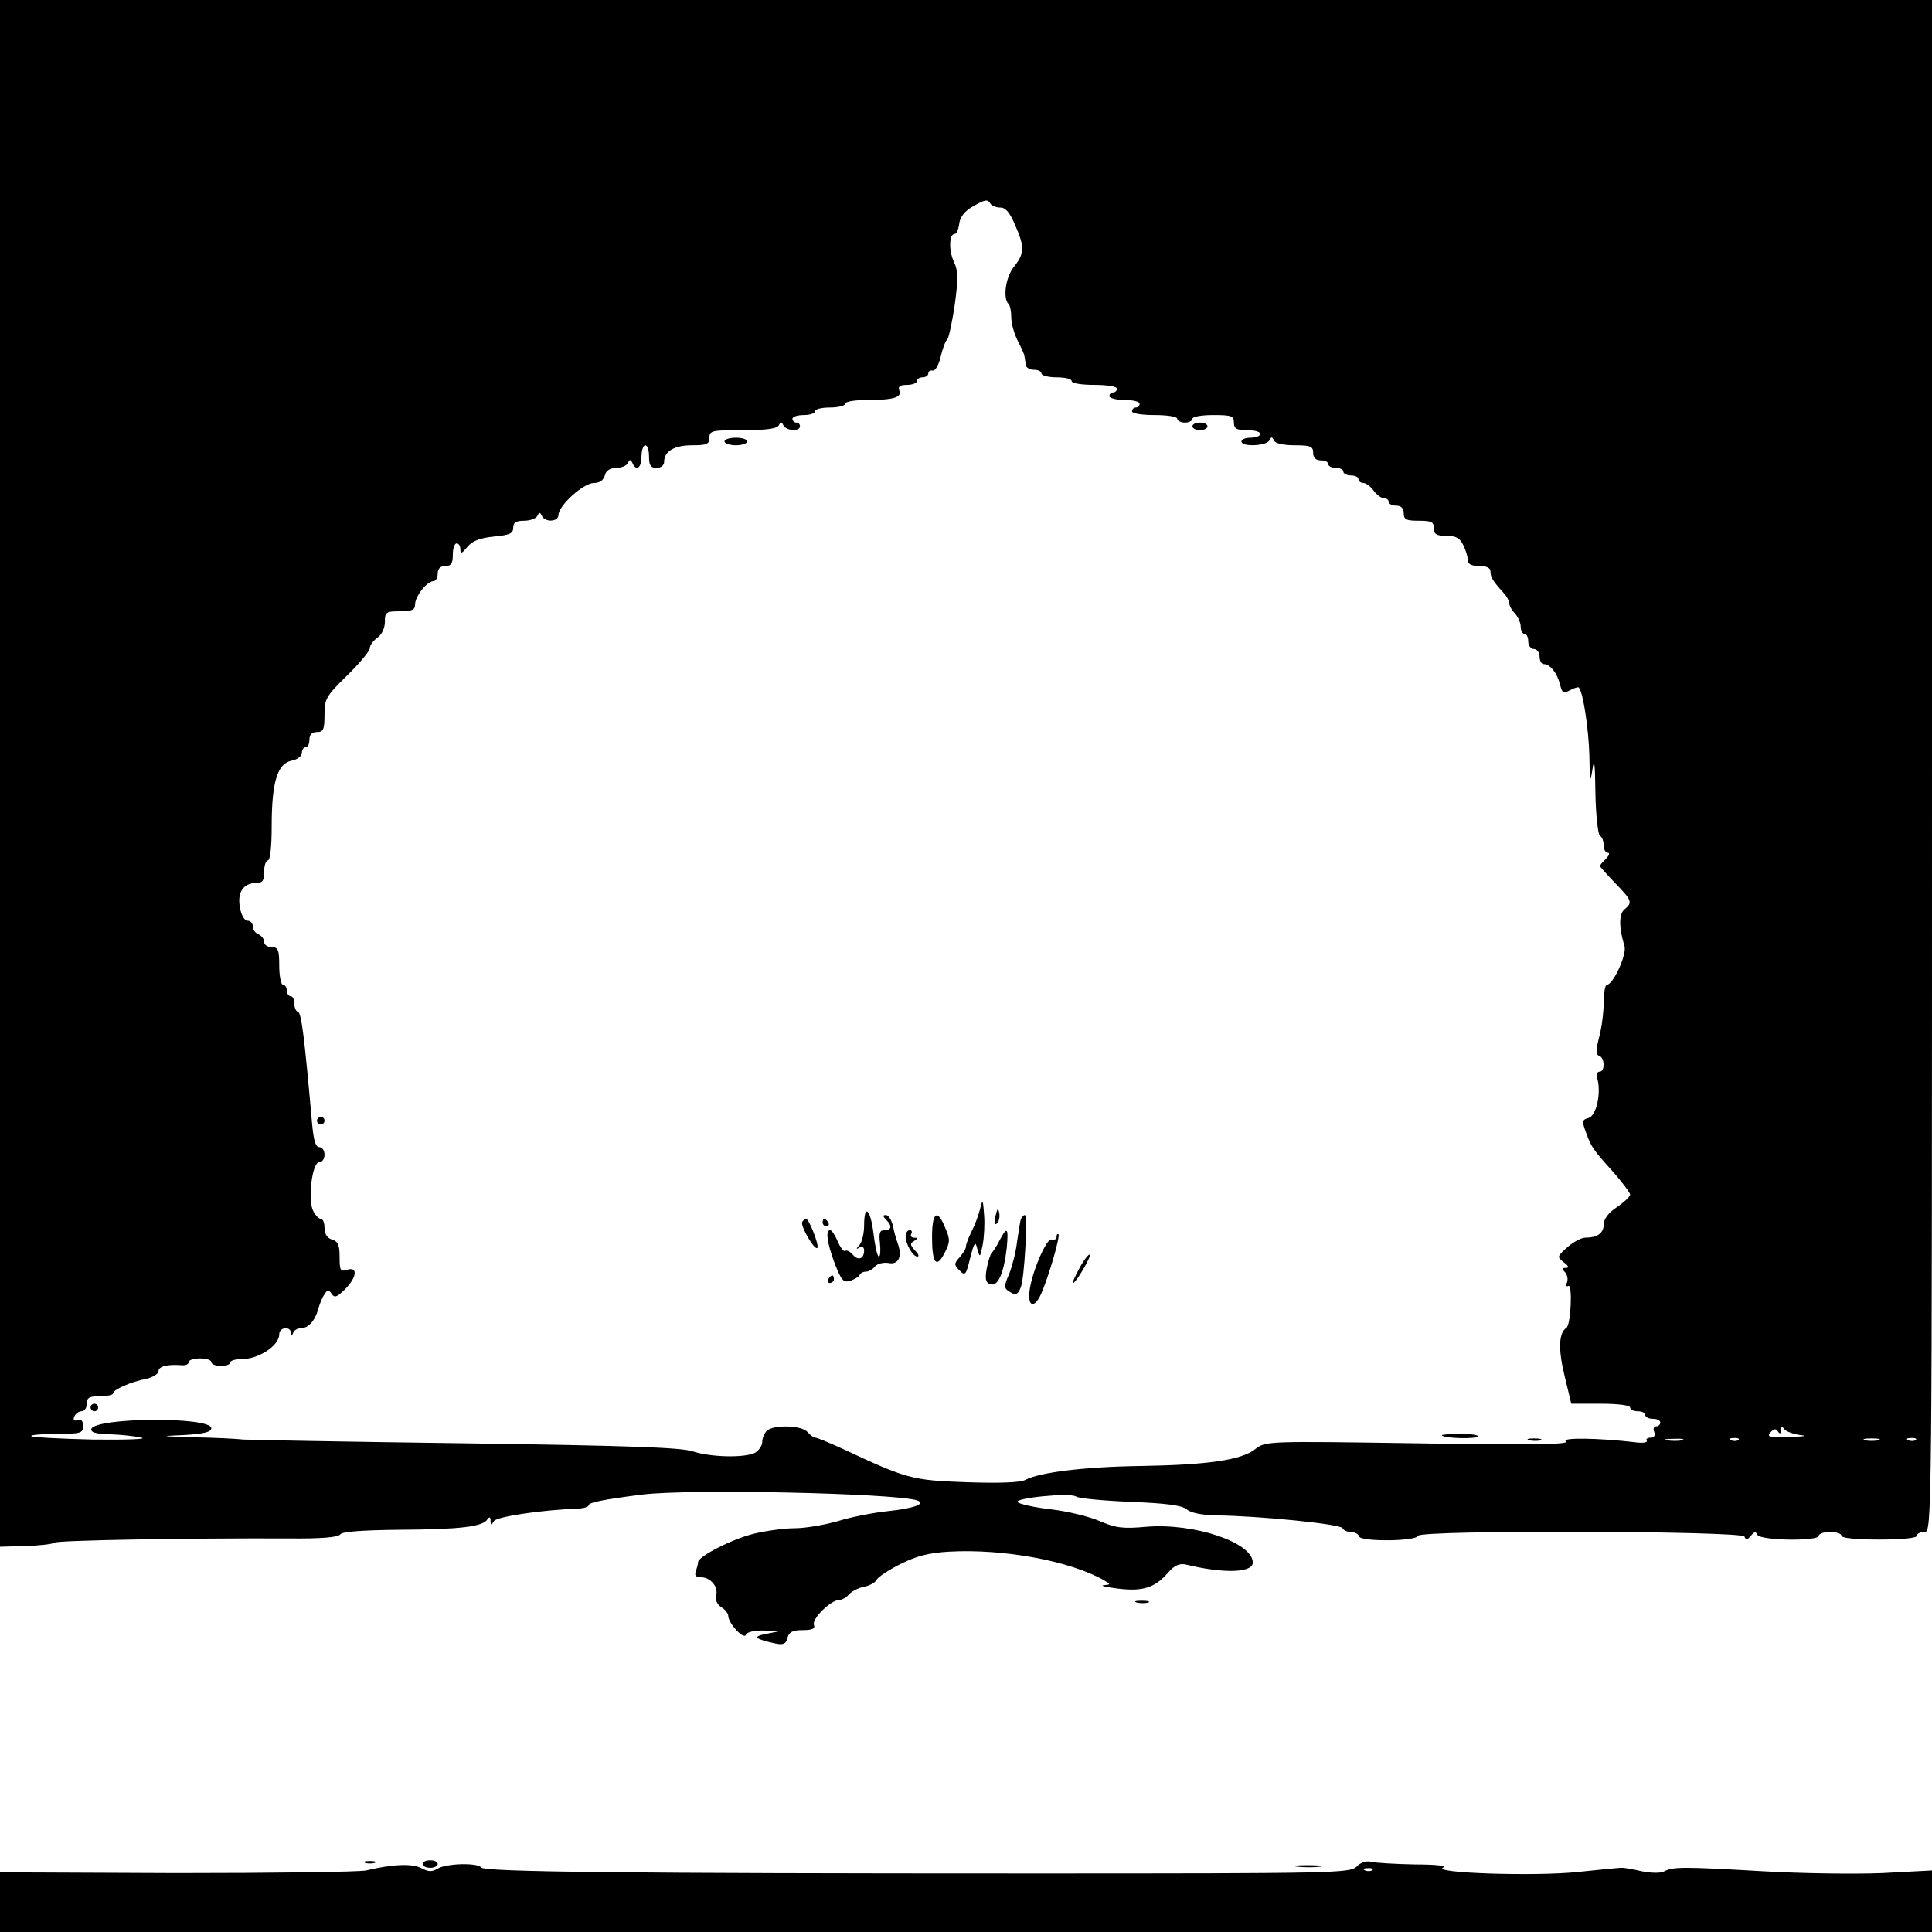 <?xml version="1.0" standalone="no"?>
<!DOCTYPE svg PUBLIC "-//W3C//DTD SVG 20010904//EN"
 "http://www.w3.org/TR/2001/REC-SVG-20010904/DTD/svg10.dtd">
<svg version="1.0" xmlns="http://www.w3.org/2000/svg"
 width="512pt" height="512pt" viewBox="0 0 512 512"
 preserveAspectRatio="xMidYMid meet">
<g transform="translate(0,512) scale(0.1,-0.1)"
fill="#000000" stroke="none">
<path d="M0 3071 l0 -2050 68 2 c37 1 72 5 77 9 10 6 348 12 620 11 87 -1 132
3 137 11 5 7 58 11 160 12 158 1 218 8 230 28 5 7 8 6 8 -4 0 -12 2 -13 9 -1
8 12 130 30 224 33 15 1 27 5 27 9 0 7 37 15 140 28 123 16 668 4 730 -15 27
-9 -10 -22 -80 -29 -36 -4 -94 -15 -129 -26 -35 -10 -86 -19 -115 -19 -28 0
-78 -7 -110 -15 -59 -15 -146 -60 -146 -75 0 -5 -3 -15 -6 -24 -4 -11 0 -16
14 -16 25 0 46 -25 40 -48 -3 -12 2 -23 13 -31 11 -6 19 -17 19 -24 1 -20 42
-64 47 -49 3 7 21 11 46 11 l42 -2 -35 -7 c-36 -7 -31 -13 23 -25 23 -5 30 -2
34 15 4 15 14 20 40 20 26 0 34 4 30 14 -6 16 45 66 67 66 7 0 19 6 25 14 7 8
25 18 41 21 16 3 30 12 33 18 3 7 31 26 63 42 44 22 77 30 130 33 145 8 321
-25 410 -76 18 -11 18 -11 -1 -13 -11 -1 6 -5 38 -9 66 -8 98 2 134 44 16 18
29 23 45 20 102 -25 178 -22 178 5 0 53 -154 105 -281 95 -64 -6 -82 -3 -125
15 -27 12 -85 26 -128 31 -44 5 -84 14 -89 19 -11 11 138 26 155 15 7 -5 72
-11 144 -14 95 -4 136 -9 149 -20 12 -10 41 -15 79 -16 110 -1 331 -23 334
-34 2 -5 12 -10 22 -10 10 0 20 -5 22 -12 5 -14 151 -13 156 2 6 16 859 13
865 -2 4 -10 8 -9 17 2 9 11 13 12 17 3 6 -16 163 -18 163 -3 0 6 14 10 30 10
17 0 30 -4 30 -10 0 -6 40 -10 100 -10 60 0 100 4 100 10 0 6 9 10 20 10 20 0
20 7 20 2030 l0 2030 -2560 0 -2560 0 0 -2049z m2625 1509 c3 -5 15 -10 26
-10 14 0 25 -13 39 -46 26 -59 25 -76 -3 -111 -22 -27 -30 -84 -14 -99 4 -4 7
-20 7 -36 0 -16 8 -43 17 -61 9 -18 18 -36 18 -42 1 -5 3 -16 3 -22 1 -7 11
-13 22 -13 11 0 20 -4 20 -10 0 -5 18 -10 40 -10 22 0 40 -4 40 -10 0 -6 27
-10 60 -10 33 0 60 -4 60 -10 0 -5 -4 -10 -10 -10 -5 0 -10 -4 -10 -10 0 -5
18 -10 40 -10 22 0 40 -4 40 -10 0 -5 -4 -10 -10 -10 -5 0 -10 -4 -10 -10 0
-6 27 -10 60 -10 33 0 60 -4 60 -10 0 -5 9 -10 20 -10 11 0 20 5 20 10 0 6 25
10 55 10 48 0 55 -2 55 -20 0 -16 7 -20 35 -20 19 0 35 -4 35 -10 0 -5 -11
-10 -25 -10 -14 0 -25 -4 -25 -10 0 -15 67 -12 74 3 5 10 7 10 12 0 3 -8 25
-13 55 -13 42 0 49 -3 49 -20 0 -13 7 -20 20 -20 11 0 20 -4 20 -10 0 -5 9
-10 20 -10 11 0 20 -4 20 -10 0 -5 9 -10 20 -10 11 0 20 -4 20 -10 0 -5 6 -10
13 -10 7 0 19 -9 27 -20 8 -11 20 -20 27 -20 7 0 13 -4 13 -10 0 -5 9 -10 20
-10 13 0 20 -7 20 -20 0 -17 7 -20 40 -20 33 0 40 -3 40 -20 0 -16 7 -20 33
-20 26 0 36 -6 45 -25 7 -14 12 -32 12 -40 0 -10 10 -15 30 -15 20 0 30 -5 30
-15 0 -15 6 -25 38 -60 6 -7 12 -19 12 -25 0 -6 7 -18 15 -26 8 -9 15 -24 15
-35 0 -10 5 -19 10 -19 6 0 10 -9 10 -20 0 -11 7 -20 15 -20 8 0 15 -9 15 -20
0 -11 5 -20 11 -20 17 0 35 -23 43 -53 6 -24 9 -26 27 -16 11 6 22 9 23 7 12
-14 26 -111 28 -180 1 -71 2 -76 8 -38 5 34 7 19 8 -62 1 -59 7 -110 12 -113
6 -3 10 -15 10 -26 0 -10 5 -19 11 -19 6 0 3 -7 -5 -16 -9 -8 -16 -17 -16 -19
0 -2 18 -22 40 -45 45 -46 47 -52 25 -70 -15 -12 -15 -48 0 -97 7 -22 -30
-103 -47 -103 -4 0 -8 -21 -8 -46 0 -25 -5 -66 -12 -92 -9 -35 -9 -47 0 -50
15 -5 16 -42 1 -42 -7 0 -9 -9 -5 -22 9 -39 -4 -96 -25 -101 -16 -4 -17 -9 -6
-38 14 -39 18 -45 75 -108 23 -27 42 -52 42 -57 0 -5 -16 -20 -35 -33 -23 -15
-35 -32 -35 -46 0 -23 -17 -35 -49 -35 -10 0 -31 -11 -47 -25 -28 -25 -28 -26
-10 -40 13 -10 15 -15 6 -15 -10 0 -11 -3 -3 -11 6 -6 9 -18 6 -27 -4 -8 -2
-13 3 -10 12 8 7 -104 -5 -111 -20 -13 -22 -56 -5 -126 l18 -75 78 0 c45 0 78
-4 78 -10 0 -5 9 -10 20 -10 11 0 20 -4 20 -10 0 -5 9 -10 20 -10 11 0 20 -4
20 -10 0 -5 -5 -10 -11 -10 -6 0 -9 -7 -5 -15 3 -9 0 -15 -10 -15 -8 0 -13 -4
-10 -8 3 -5 -11 -7 -32 -4 -94 11 -197 13 -182 2 11 -8 -95 -10 -391 -5 -401
6 -405 6 -432 -15 -36 -29 -124 -42 -302 -45 -151 -2 -271 -17 -308 -37 -13
-7 -69 -9 -156 -6 -145 5 -158 9 -329 89 -35 16 -67 29 -71 29 -5 0 -14 7 -21
15 -15 18 -91 20 -108 3 -7 -7 -12 -20 -12 -30 0 -9 -9 -22 -19 -28 -28 -14
-118 -12 -166 4 -31 10 -170 15 -600 21 -308 4 -573 9 -590 10 -16 2 -75 5
-130 6 -92 3 -94 3 -27 6 52 3 72 8 72 18 0 31 -307 29 -318 -2 -2 -9 12 -13
50 -14 29 -1 67 -5 83 -9 17 -4 -41 -6 -128 -5 -87 2 -161 6 -164 9 -4 3 26 6
65 6 67 0 72 2 72 21 0 14 -5 19 -14 16 -10 -4 -13 -1 -9 9 3 7 11 14 19 14 8
0 14 9 14 20 0 16 7 20 35 20 19 0 35 3 35 8 0 9 46 30 88 38 17 4 32 13 32
20 0 13 23 19 62 16 10 -1 18 3 18 8 0 6 14 10 30 10 17 0 30 -4 30 -10 0 -5
11 -10 25 -10 14 0 25 4 25 9 0 5 13 9 28 9 45 -1 102 35 102 66 0 19 30 22
31 4 0 -10 2 -10 6 0 2 6 11 12 20 12 20 0 38 20 46 50 4 14 11 32 17 40 8 13
11 13 19 1 7 -11 14 -9 35 12 32 32 35 61 6 52 -18 -6 -20 -2 -20 34 0 31 -4
41 -20 46 -13 4 -20 15 -20 31 0 13 -4 24 -10 24 -5 0 -14 9 -20 21 -15 28 -3
129 16 129 8 0 14 9 14 20 0 11 -6 20 -14 20 -10 0 -15 19 -19 63 -20 226 -28
292 -37 295 -6 2 -10 12 -10 23 0 10 -4 19 -10 19 -5 0 -10 7 -10 15 0 8 -4
15 -10 15 -5 0 -10 23 -10 50 0 43 -3 50 -20 50 -11 0 -20 6 -20 14 0 8 -7 16
-15 20 -8 3 -15 12 -15 21 0 8 -6 15 -14 15 -8 0 -17 15 -20 35 -8 40 9 65 43
65 17 0 21 6 21 30 0 17 5 30 10 30 6 0 10 37 10 90 0 117 15 166 52 174 16 3
28 12 28 21 0 8 5 15 10 15 6 0 10 9 10 20 0 13 7 20 20 20 17 0 20 7 20 46 0
42 4 49 60 104 33 32 60 65 60 72 0 8 9 20 20 28 12 8 20 26 20 42 0 26 3 28
40 28 32 0 40 4 40 18 0 22 32 62 49 62 6 0 11 9 11 20 0 13 7 20 20 20 16 0
20 7 20 30 0 17 5 30 10 30 6 0 10 -7 10 -16 0 -13 4 -11 18 6 13 16 32 24 70
28 42 4 52 8 52 23 0 14 7 19 29 19 16 0 32 6 35 13 5 10 7 10 12 0 8 -18 44
-16 44 2 0 25 66 85 94 85 15 0 25 7 29 20 3 13 14 20 30 20 14 0 28 6 31 13
5 10 7 10 12 0 10 -23 24 -13 24 17 0 17 5 30 10 30 6 0 10 -13 10 -30 0 -23
4 -30 20 -30 12 0 20 7 20 16 0 28 27 44 74 44 39 0 46 3 46 20 0 19 7 20 89
20 62 0 91 4 95 13 5 10 7 10 12 0 7 -15 44 -17 44 -3 0 6 -4 10 -10 10 -5 0
-10 5 -10 10 0 6 14 10 30 10 17 0 30 5 30 10 0 6 18 10 40 10 22 0 40 5 40
10 0 6 26 10 59 10 70 0 92 7 84 26 -4 10 3 14 21 14 14 0 26 5 26 10 0 6 7
10 15 10 8 0 15 5 15 10 0 6 5 9 12 8 6 -2 16 15 21 37 5 22 13 42 17 45 4 3
13 44 20 91 10 72 9 92 -2 115 -14 30 -13 74 2 74 5 0 10 12 12 27 2 17 14 33
33 44 36 21 42 22 50 9z m2095 -3250 c0 10 3 11 8 3 4 -6 23 -13 42 -16 22 -2
12 -4 -28 -5 -53 -2 -61 0 -50 12 9 10 15 11 20 2 5 -7 8 -6 8 4z m-262 -27
c-10 -2 -28 -2 -40 0 -13 2 -5 4 17 4 22 1 32 -1 23 -4z m149 1 c-3 -3 -12 -4
-19 -1 -8 3 -5 6 6 6 11 1 17 -2 13 -5z m371 -1 c-10 -2 -26 -2 -35 0 -10 3
-2 5 17 5 19 0 27 -2 18 -5z m99 1 c-3 -3 -12 -4 -19 -1 -8 3 -5 6 6 6 11 1
17 -2 13 -5z"/>
<path d="M3160 3990 c0 -5 9 -10 20 -10 11 0 20 5 20 10 0 6 -9 10 -20 10 -11
0 -20 -4 -20 -10z"/>
<path d="M1920 3950 c0 -5 14 -10 30 -10 17 0 30 5 30 10 0 6 -13 10 -30 10
-16 0 -30 -4 -30 -10z"/>
<path d="M840 2150 c0 -5 5 -10 10 -10 6 0 10 5 10 10 0 6 -4 10 -10 10 -5 0
-10 -4 -10 -10z"/>
<path d="M2597 1915 c-4 -16 -14 -43 -22 -58 -8 -16 -15 -34 -15 -40 0 -6 -8
-19 -17 -29 -15 -17 -15 -20 0 -35 15 -15 17 -12 28 33 11 43 14 46 19 24 7
-24 7 -23 14 10 4 20 6 56 4 80 -3 43 -4 43 -11 15z"/>
<path d="M2638 1897 c-3 -19 -2 -25 4 -19 6 6 8 18 6 28 -3 14 -5 12 -10 -9z"/>
<path d="M2290 1872 c0 -21 -6 -44 -12 -51 -10 -11 -10 -13 0 -7 7 4 12 1 12
-8 0 -22 -16 -28 -30 -11 -7 8 -16 13 -20 10 -4 -3 -13 9 -20 25 -7 17 -16 30
-20 30 -13 0 -8 -35 12 -88 18 -46 23 -52 42 -46 11 4 23 11 24 15 2 5 9 9 17
9 7 0 18 6 24 14 6 7 22 11 35 9 27 -6 38 17 25 52 -4 11 -10 32 -13 48 -4 15
-12 27 -18 27 -9 0 -9 -3 0 -12 17 -17 15 -28 -4 -28 -13 0 -15 -8 -12 -35 2
-19 1 -35 -3 -35 -4 0 -10 27 -14 60 -8 66 -25 82 -25 22z"/>
<path d="M2470 1841 c0 -70 12 -84 34 -40 14 27 14 35 1 65 -21 52 -35 42 -35
-25z"/>
<path d="M2705 1888 c-2 -7 -6 -35 -10 -61 -3 -26 -13 -64 -21 -84 -13 -29
-13 -37 -2 -44 19 -13 25 -11 33 9 10 23 19 192 11 192 -4 0 -8 -6 -11 -12z"/>
<path d="M2126 1882 c-6 -10 33 -77 40 -69 6 5 -22 77 -30 77 -3 0 -7 -4 -10
-8z"/>
<path d="M2180 1880 c0 -5 5 -10 11 -10 5 0 7 5 4 10 -3 6 -8 10 -11 10 -2 0
-4 -4 -4 -10z"/>
<path d="M2400 1844 c0 -21 19 -54 31 -54 6 0 3 7 -6 16 -13 14 -14 19 -3 25
11 7 11 9 0 9 -7 0 -10 5 -7 10 3 6 1 10 -4 10 -6 0 -11 -7 -11 -16z"/>
<path d="M2649 1833 c-8 -16 -17 -30 -21 -33 -3 -3 -9 -21 -13 -41 -5 -28 -3
-38 9 -42 20 -8 36 27 44 96 5 54 1 58 -19 20z"/>
<path d="M2800 1842 c0 -6 -6 -9 -13 -7 -13 6 -54 -89 -59 -139 -4 -40 14 -43
31 -5 20 45 51 152 46 158 -3 2 -5 -1 -5 -7z"/>
<path d="M2861 1760 c-12 -22 -20 -40 -17 -40 7 0 49 71 44 75 -2 3 -15 -13
-27 -35z"/>
<path d="M2195 1730 c-3 -5 -1 -10 4 -10 6 0 11 5 11 10 0 6 -2 10 -4 10 -3 0
-8 -4 -11 -10z"/>
<path d="M240 1390 c0 -5 5 -10 10 -10 6 0 10 5 10 10 0 6 -4 10 -10 10 -5 0
-10 -4 -10 -10z"/>
<path d="M3821 1316 c8 -8 88 -10 95 -3 4 4 -17 7 -46 7 -29 0 -51 -2 -49 -4z"/>
<path d="M4053 1303 c9 -2 23 -2 30 0 6 3 -1 5 -18 5 -16 0 -22 -2 -12 -5z"/>
<path d="M3013 873 c9 -2 23 -2 30 0 6 3 -1 5 -18 5 -16 0 -22 -2 -12 -5z"/>
<path d="M968 183 c6 -2 18 -2 25 0 6 3 1 5 -13 5 -14 0 -19 -2 -12 -5z"/>
<path d="M1120 180 c0 -5 9 -10 20 -10 11 0 20 5 20 10 0 6 -9 10 -20 10 -11
0 -20 -4 -20 -10z"/>
<path d="M3595 173 c-18 -17 -58 -18 -859 -18 -1071 0 -1454 4 -1461 16 -9 13
-92 11 -115 -3 -15 -9 -24 -9 -43 1 -25 13 -75 11 -147 -6 -19 -4 -245 -7
-502 -7 l-468 2 0 -79 0 -79 2560 0 2560 0 0 81 0 82 -132 -7 c-73 -3 -216 -1
-318 5 -209 12 -235 12 -259 0 -9 -6 -35 -5 -61 0 -25 6 -49 10 -55 9 -5 0
-57 -5 -113 -11 -112 -12 -393 -3 -357 12 12 4 -17 8 -75 8 -52 1 -104 4 -116
7 -13 3 -28 -1 -39 -13z m42 -9 c-3 -3 -12 -4 -19 -1 -8 3 -5 6 6 6 11 1 17
-2 13 -5z"/>
<path d="M3438 173 c18 -2 45 -2 60 0 15 2 0 4 -33 4 -33 0 -45 -2 -27 -4z"/>
</g>
</svg>
